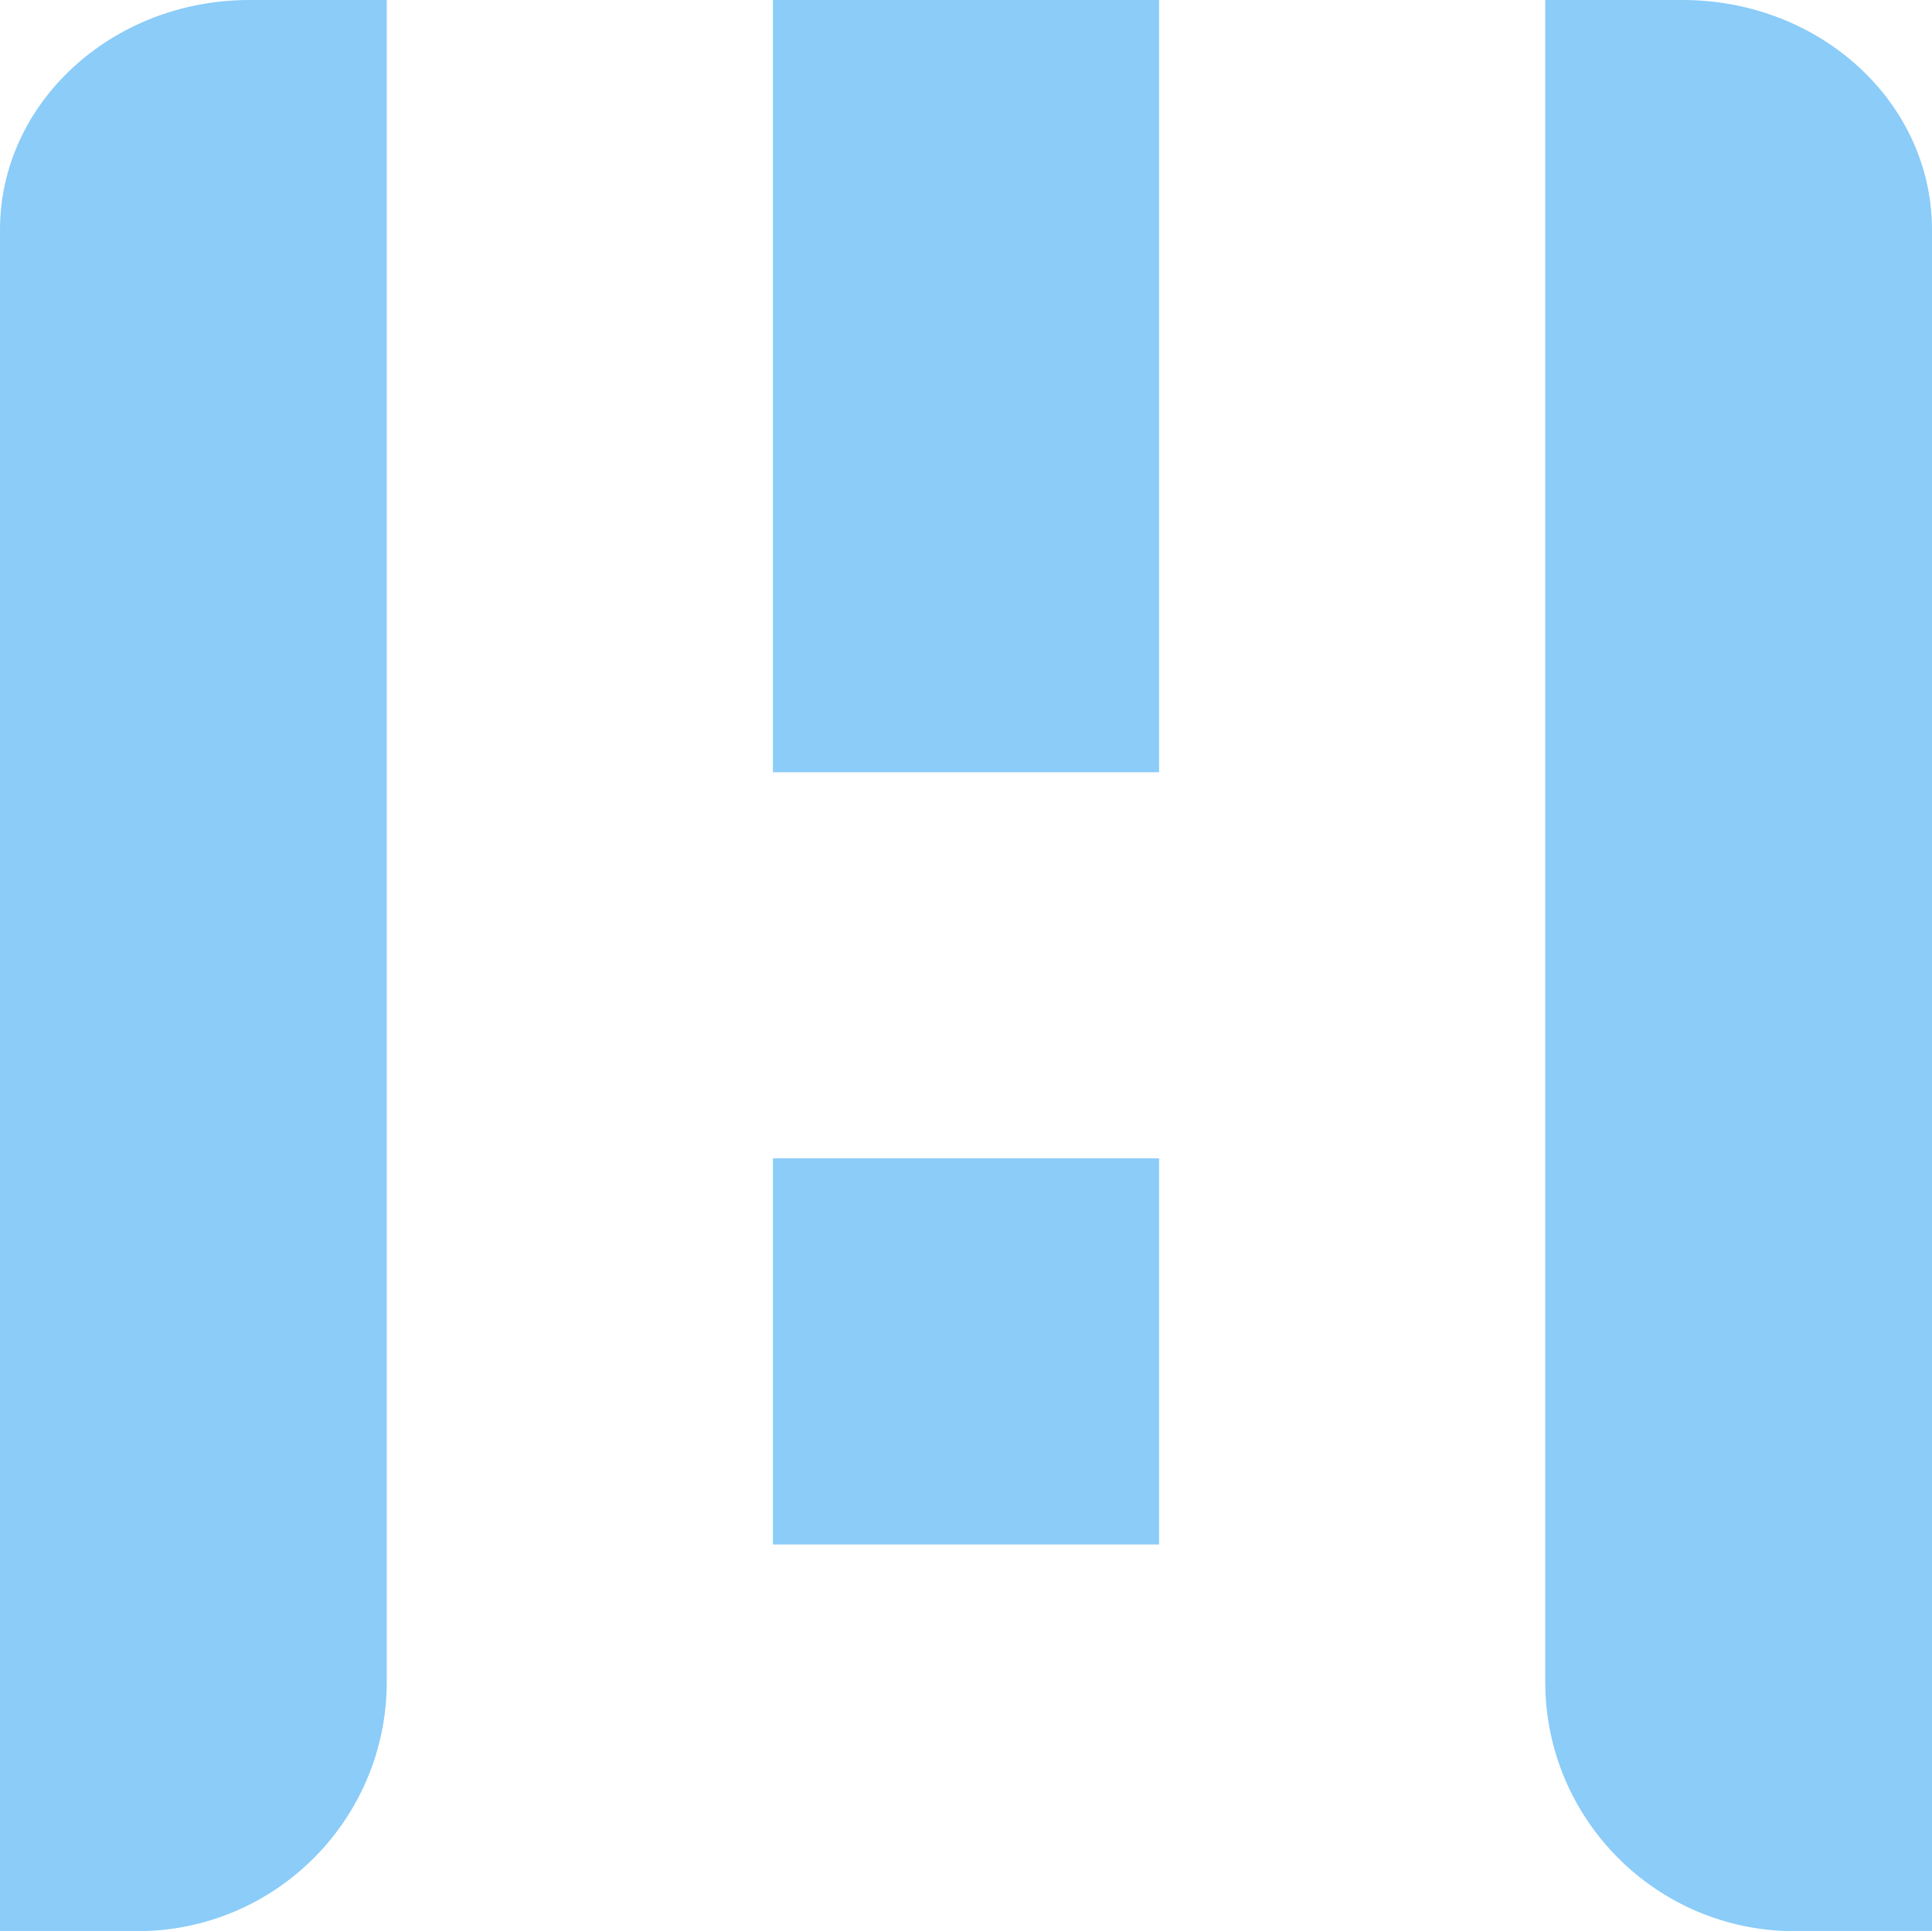 <?xml version="1.0" encoding="UTF-8"?>
<svg xmlns="http://www.w3.org/2000/svg" version="1.1" viewBox="0 0 323.7 323.6">
  <defs>
    <style>
      .cls-1 {
        fill: #8bccf8;
      }
    </style>
  </defs>
  <!-- Generator: Adobe Illustrator 28.6.0, SVG Export Plug-In . SVG Version: 1.2.0 Build 709)  -->
  <g>
    <g id="Camada_1">
      <g id="Camada_1-2" data-name="Camada_1">
        <g id="Camada_1-2">
          <path class="cls-1" d="M323.7,38.5v285.1h-23c-23.1,0-41.8-18.7-41.8-41.8V0h23c23.1,0,41.8,17.2,41.8,38.5Z"/>
          <rect class="cls-1" x="129.5" y="194.1" width="64.7" height="64.7"/>
          <rect class="cls-1" x="129.5" width="64.7" height="129.4"/>
          <path class="cls-1" d="M64.8,0v281.8c0,23.1-18.7,41.8-41.8,41.8H0V38.5C0,17.3,18.7,0,41.8,0h23Z"/>
        </g>
      </g>
    </g>
  </g>
</svg>